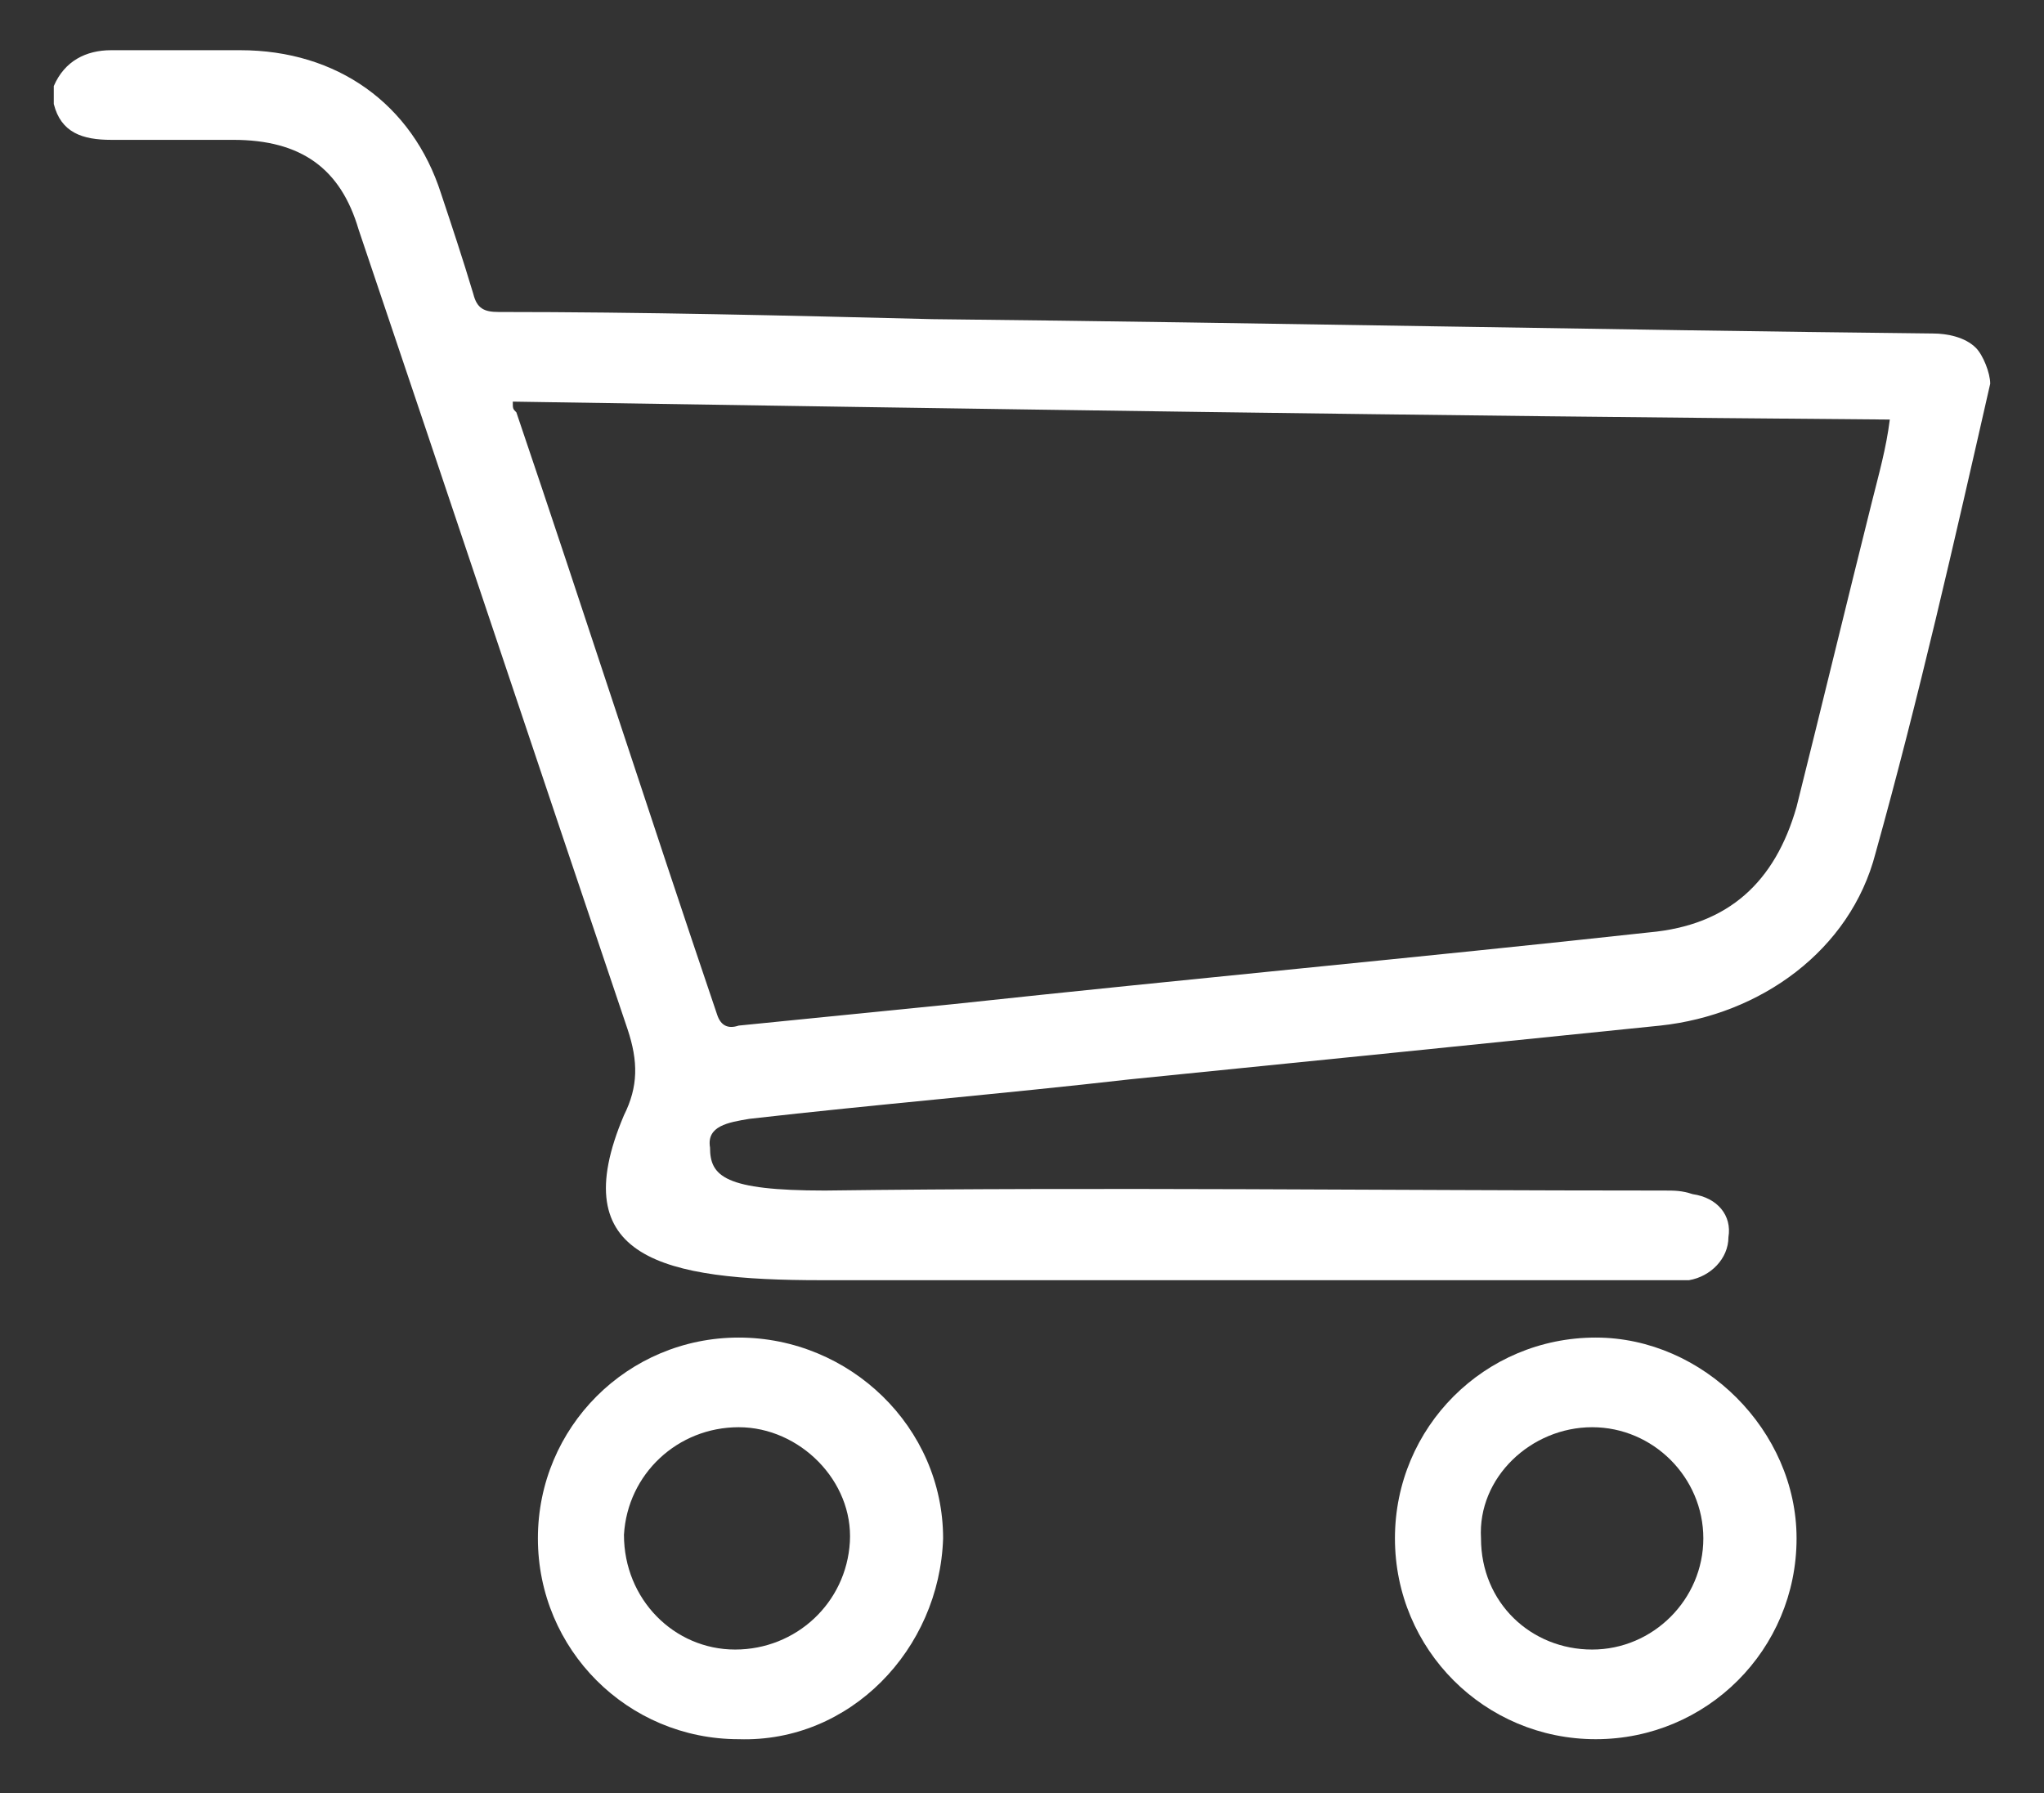 <?xml version="1.0" encoding="utf-8"?>
<!-- Generator: Adobe Illustrator 25.4.1, SVG Export Plug-In . SVG Version: 6.00 Build 0)  -->
<svg version="1.1" id="Layer_1" xmlns="http://www.w3.org/2000/svg" xmlns:xlink="http://www.w3.org/1999/xlink" x="0px" y="0px"
	 viewBox="0 0 57 50" style="enable-background:new 0 0 57 50;" xml:space="preserve">
<rect x="0" y="0" width="57" height="50" fill="#333333" stroke="none"/>
<style type="text/css">
	.st0{fill:#FFFFFF;}
</style>
<path class="st0" d="M1.5,2.4c0.3-0.7,0.9-1,1.6-1c1.2,0,2.4,0,3.6,0c2.7,0,4.8,1.5,5.6,4c0.3,0.9,0.6,1.8,0.9,2.8
	c0.1,0.4,0.3,0.5,0.7,0.5c4,0,8.1,0.1,12.1,0.2C35.4,9,44.7,9.2,53.9,9.3c0.4,0,0.9,0.1,1.2,0.4c0.2,0.2,0.4,0.7,0.4,1
	c-1,4.4-2,8.8-3.2,13.1c-0.7,2.7-3.2,4.5-6,4.8c-4.9,0.5-9.8,1-14.8,1.5c-3.5,0.4-7.1,0.7-10.6,1.1c-0.6,0.1-1.2,0.2-1.1,0.8
	c0,0.8,0.4,1.2,3.2,1.2c7.8-0.1,15.6,0,23.4,0c0.3,0,0.5,0,0.8,0.1c0.7,0.1,1.1,0.6,1,1.2c0,0.6-0.5,1.1-1.1,1.2c-0.2,0-0.4,0-0.5,0
	c-7.9,0-15.8,0-23.7,0c-4.4,0-7.2-0.6-5.5-4.6c0.4-0.8,0.4-1.5,0.1-2.4c-2.5-7.4-5-14.9-7.5-22.3C9.5,4.7,8.4,3.9,6.5,3.9
	c-1.1,0-2.3,0-3.4,0c-0.8,0-1.4-0.2-1.6-1L1.5,2.4L1.5,2.4z M14.3,11.2c0,0.2,0,0.2,0.1,0.3c1.9,5.6,3.7,11.2,5.6,16.8
	c0.1,0.3,0.3,0.4,0.6,0.3c2-0.2,4-0.4,6-0.6c6.5-0.7,13-1.3,19.4-2c2.2-0.2,3.5-1.4,4.1-3.5c0.7-2.8,1.4-5.7,2.1-8.5
	c0.2-0.8,0.4-1.5,0.5-2.3C39.9,11.6,27.1,11.4,14.3,11.2L14.3,11.2z"/>
<path class="st0" d="M20.6,48.5c-3.1,0-5.6-2.5-5.6-5.6c0-3.1,2.5-5.6,5.6-5.6c3.1,0,5.7,2.5,5.7,5.6C26.2,46,23.7,48.6,20.6,48.5
	L20.6,48.5z M20.5,46c1.7,0,3.1-1.3,3.2-3c0.1-1.7-1.4-3.2-3.1-3.2c-1.7,0-3.1,1.3-3.2,3C17.4,44.6,18.8,46,20.5,46z"/>
<path class="st0" d="M50.1,42.9c0,3.1-2.5,5.6-5.6,5.6c-3.1,0-5.6-2.5-5.6-5.6c0-3.1,2.5-5.6,5.6-5.6C47.5,37.3,50.1,39.9,50.1,42.9
	L50.1,42.9z M44.4,46c1.7,0,3.1-1.4,3.1-3.1c0-1.7-1.4-3.1-3.1-3.1c-1.7,0-3.2,1.4-3.1,3.1C41.3,44.7,42.7,46,44.4,46L44.4,46z"/>
</svg>
